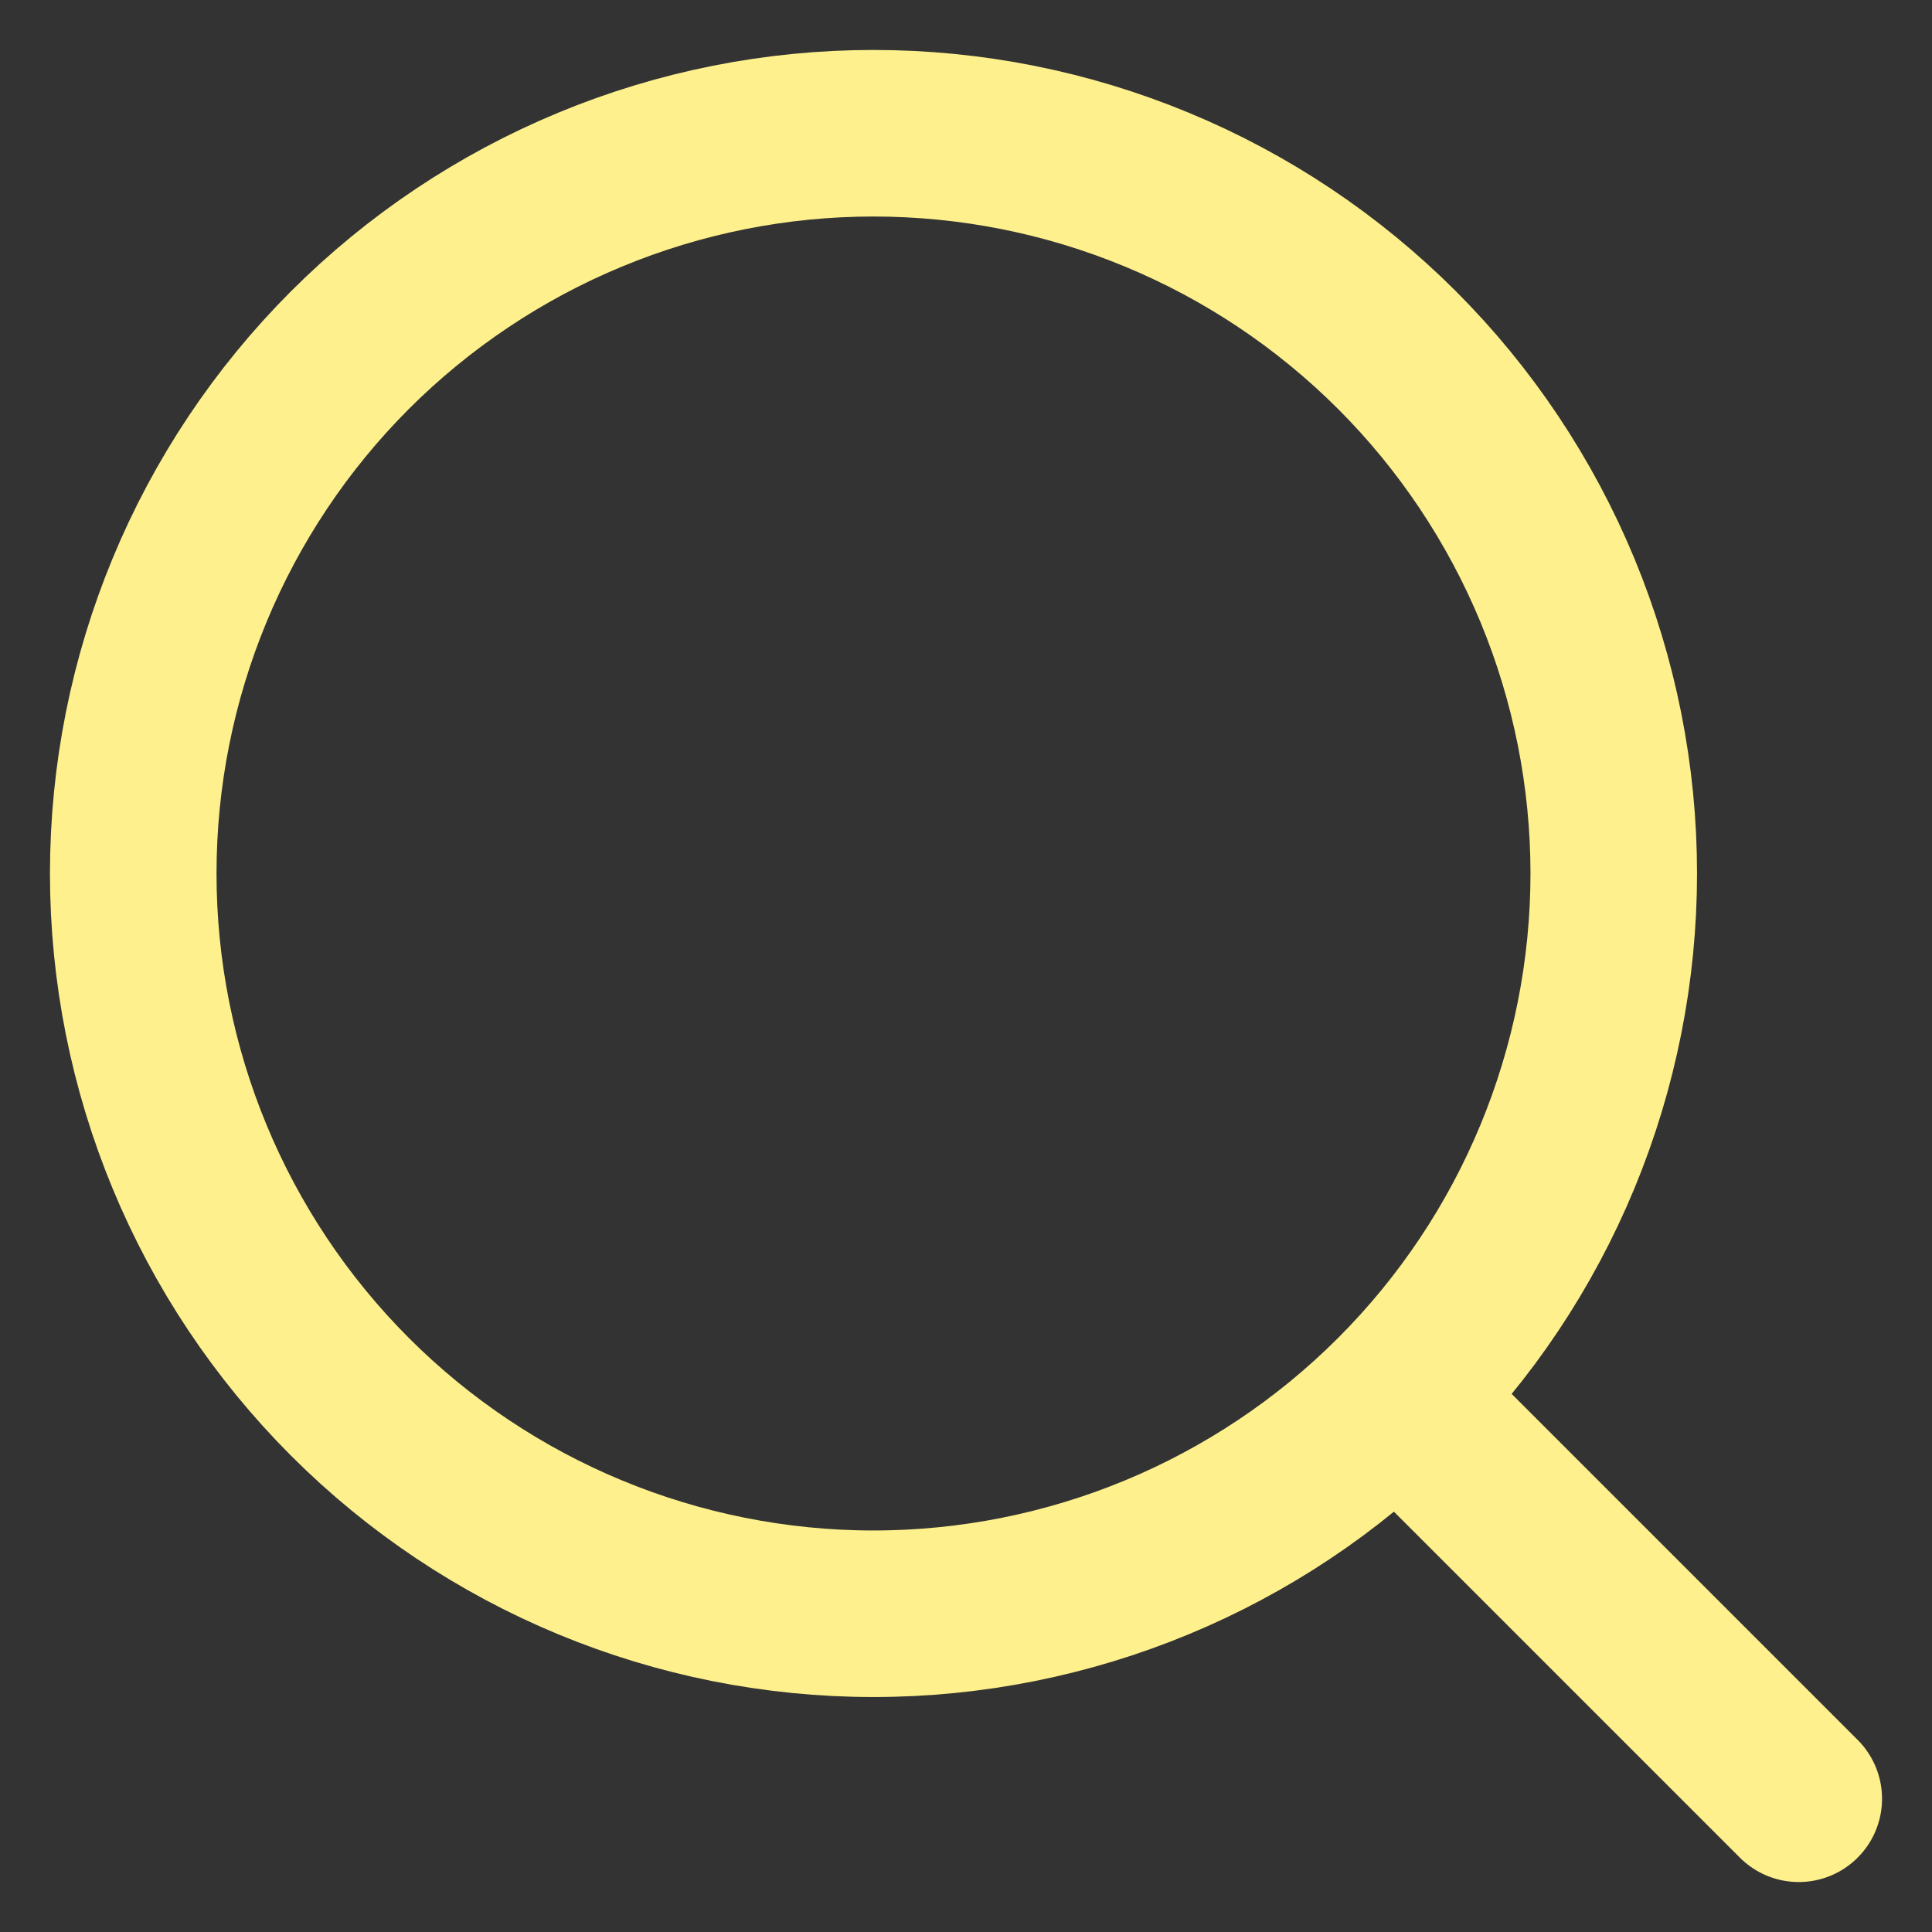<svg width="29" height="29" viewBox="0 0 29 29" fill="none" xmlns="http://www.w3.org/2000/svg">
<rect x="0" y="0" width="29" height="29" fill="#333333" stroke="none"/>
<path id="Vector" d="M27 27L20.968 20.968M20.968 20.968C22 19.936 22.818 18.712 23.377 17.363C23.935 16.015 24.223 14.57 24.223 13.111C24.223 11.652 23.935 10.207 23.377 8.859C22.818 7.511 22 6.286 20.968 5.254C19.936 4.223 18.712 3.404 17.363 2.846C16.015 2.287 14.57 2 13.111 2C11.652 2 10.207 2.287 8.859 2.846C7.511 3.404 6.286 4.223 5.254 5.254C3.171 7.338 2 10.164 2 13.111C2 16.058 3.171 18.884 5.254 20.968C7.338 23.052 10.164 24.223 13.111 24.223C16.058 24.223 18.884 23.052 20.968 20.968Z" stroke="#FEF18D" stroke-width="2.5" stroke-linecap="round" stroke-linejoin="round"/>
</svg>
